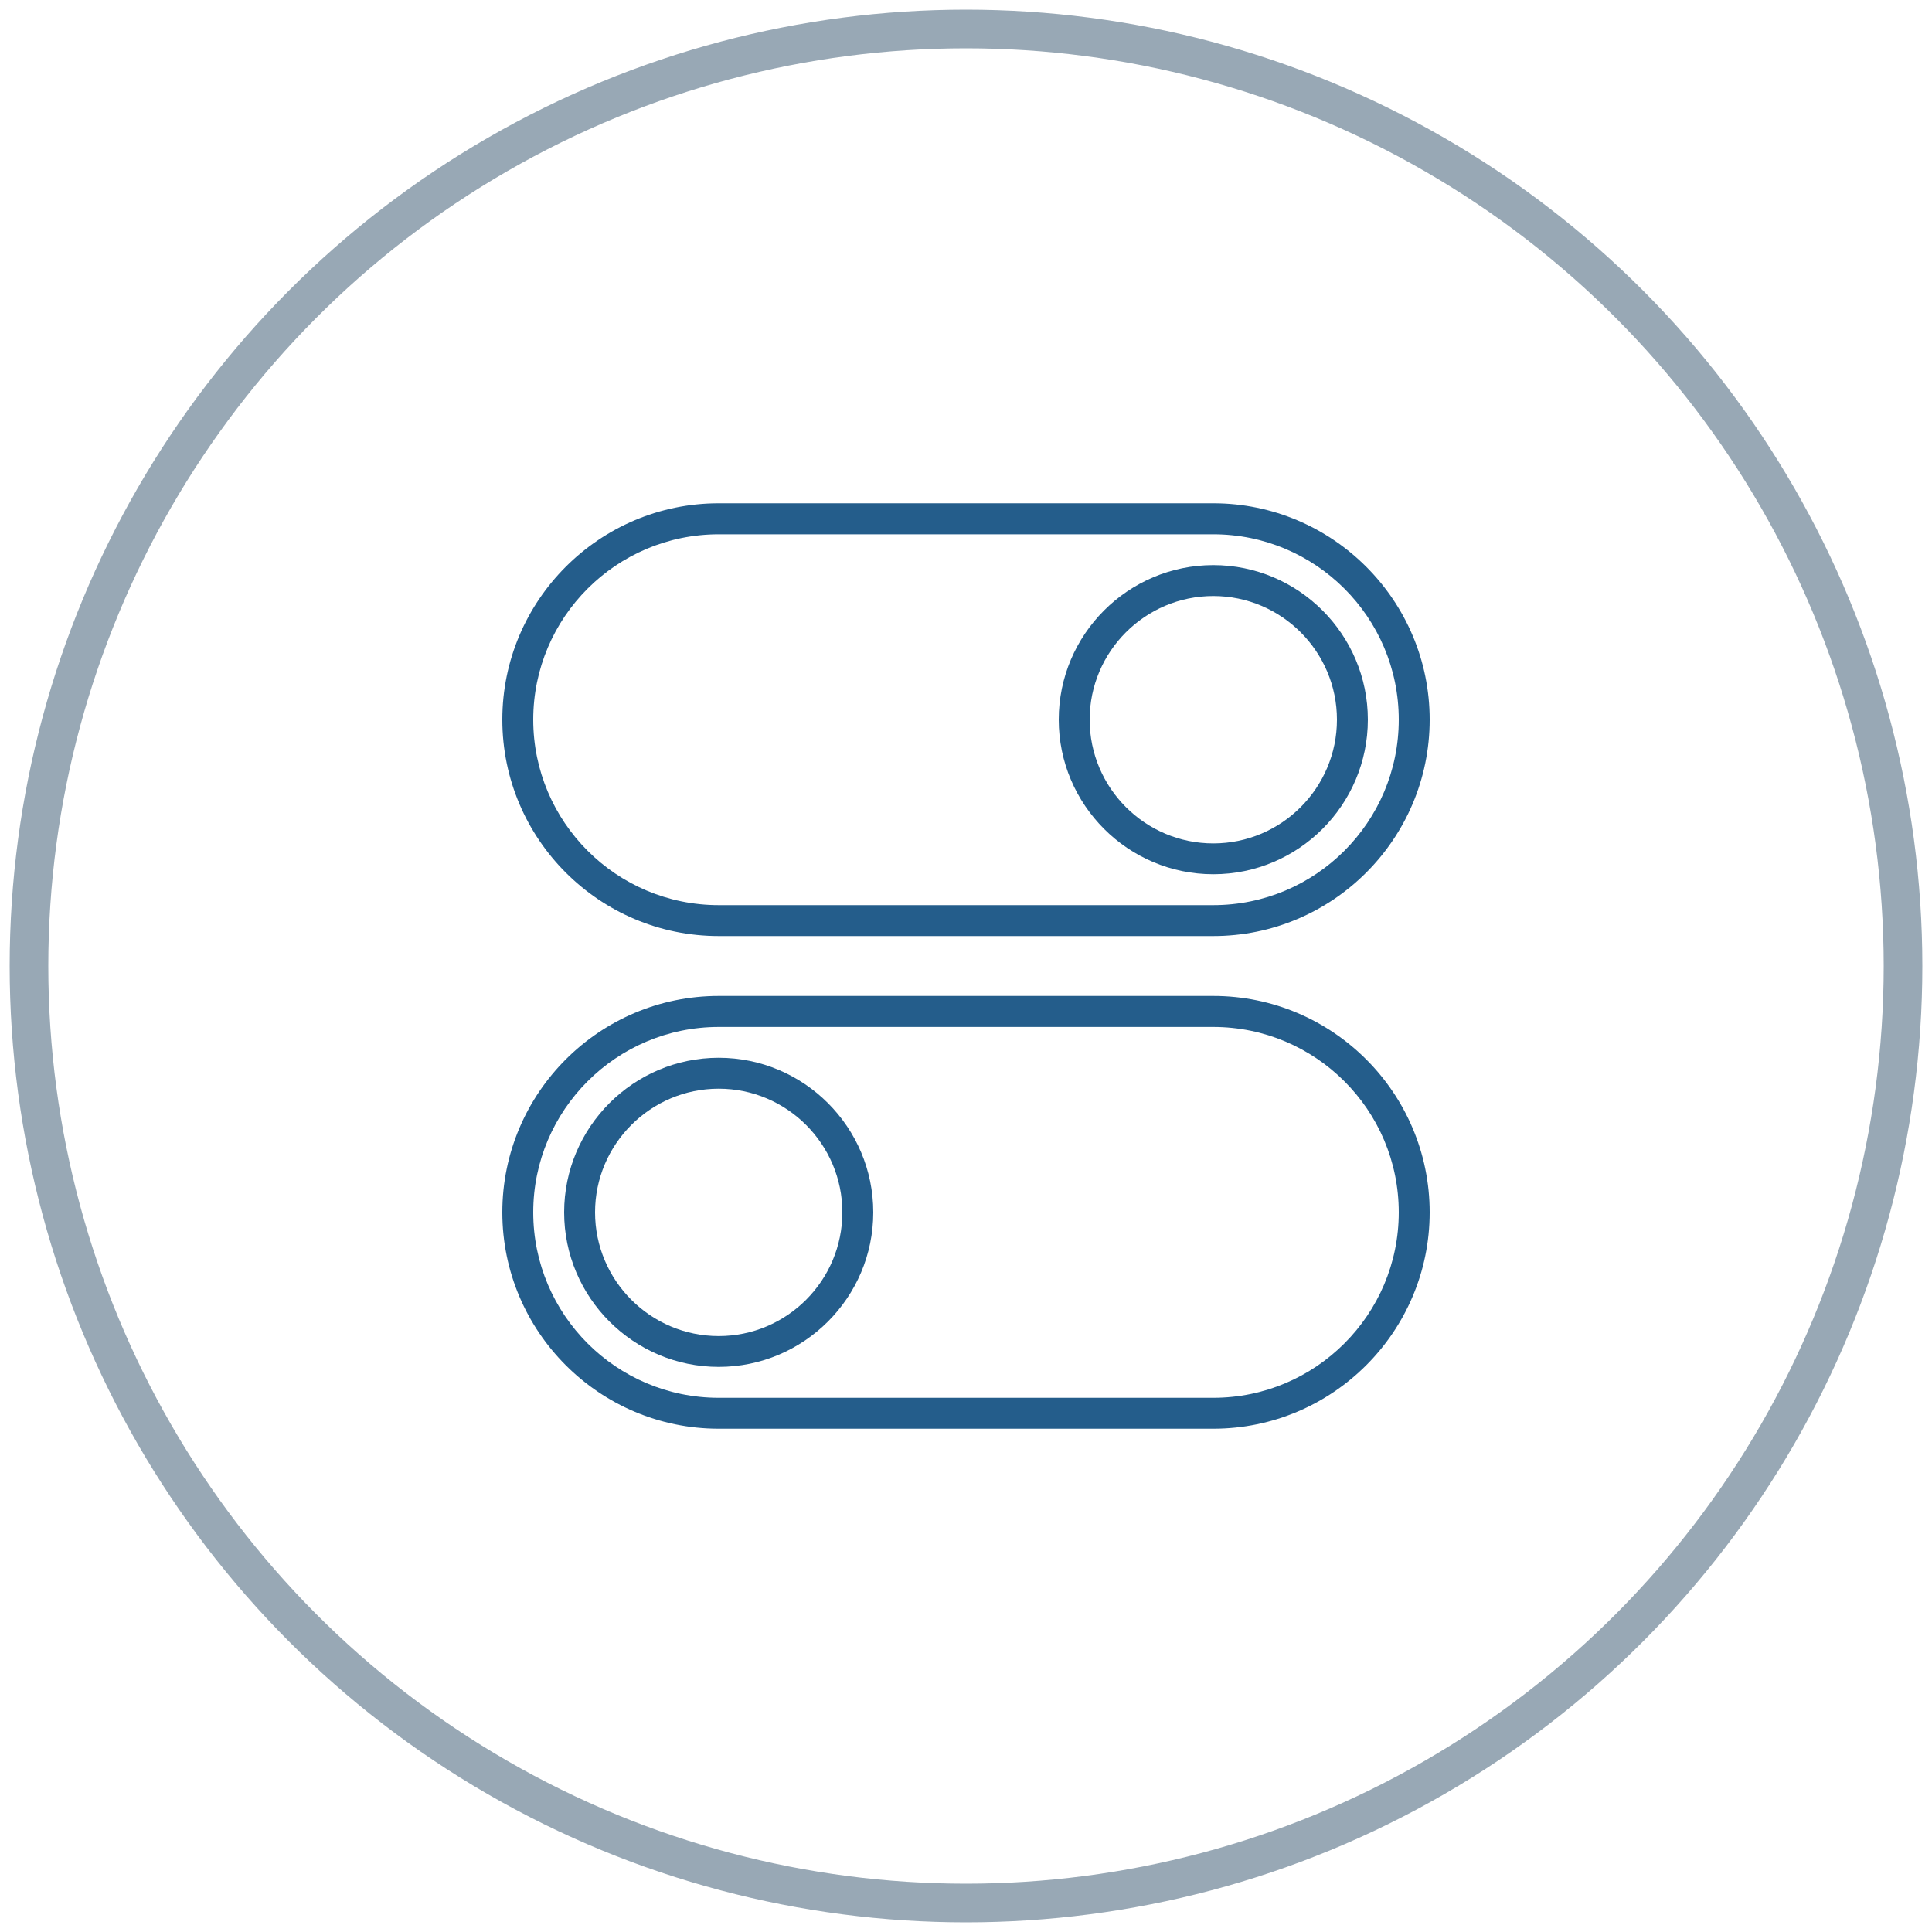 <?xml version="1.0" encoding="UTF-8"?> <!-- Creator: CorelDRAW X7 --> <svg xmlns="http://www.w3.org/2000/svg" xmlns:xlink="http://www.w3.org/1999/xlink" xml:space="preserve" width="200px" height="200px" style="shape-rendering:geometricPrecision; text-rendering:geometricPrecision; image-rendering:optimizeQuality; fill-rule:evenodd; clip-rule:evenodd" viewBox="0 0 20000 20000"> <defs> <style type="text/css"> <![CDATA[ .str0 {stroke:#98A8B5;stroke-width:399.998} .fil0 {fill:none} .fil1 {fill:#245D8B;fill-rule:nonzero} ]]> </style> </defs> <g id="Слой_x0020_1">  <circle class="fil0 str0" cx="10000" cy="10000" r="9700"></circle> <g id="_879127344"> <path class="fil1" d="M12560 14790l-5120 0c-1235,0 -2240,-1005 -2240,-2240 0,-1235 1005,-2240 2240,-2240l5120 0c1235,0 2240,1005 2240,2240 0,1235 -1005,2240 -2240,2240zm0 -4159l-5120 0c-1059,0 -1920,860 -1920,1919 0,1059 861,1920 1920,1920l5120 0c1059,0 1920,-861 1920,-1920 0,-1059 -861,-1919 -1920,-1919z"></path> <path class="fil1" d="M7440 14150c-882,0 -1600,-718 -1600,-1600 0,-882 718,-1600 1600,-1600 882,0 1600,718 1600,1600 0,882 -718,1600 -1600,1600zm0 -2880c-706,0 -1280,575 -1280,1280 0,706 574,1281 1280,1281 706,0 1280,-575 1280,-1281 0,-705 -574,-1280 -1280,-1280z"></path> <g> <path class="fil1" d="M7440 9690l5120 0c1235,0 2240,-1005 2240,-2240 0,-1235 -1005,-2240 -2240,-2240l-5120 0c-1235,0 -2240,1005 -2240,2240 0,1235 1005,2240 2240,2240zm0 -4159l5120 0c1059,0 1920,860 1920,1919 0,1059 -861,1920 -1920,1920l-5120 0c-1059,0 -1920,-861 -1920,-1920 0,-1059 861,-1919 1920,-1919z"></path> <path class="fil1" d="M12560 9050c882,0 1600,-718 1600,-1600 0,-882 -718,-1600 -1600,-1600 -882,0 -1600,718 -1600,1600 0,882 718,1600 1600,1600zm0 -2880c706,0 1280,575 1280,1280 0,706 -574,1281 -1280,1281 -706,0 -1280,-575 -1280,-1281 0,-705 574,-1280 1280,-1280z"></path> </g> </g> </g> </svg> 
